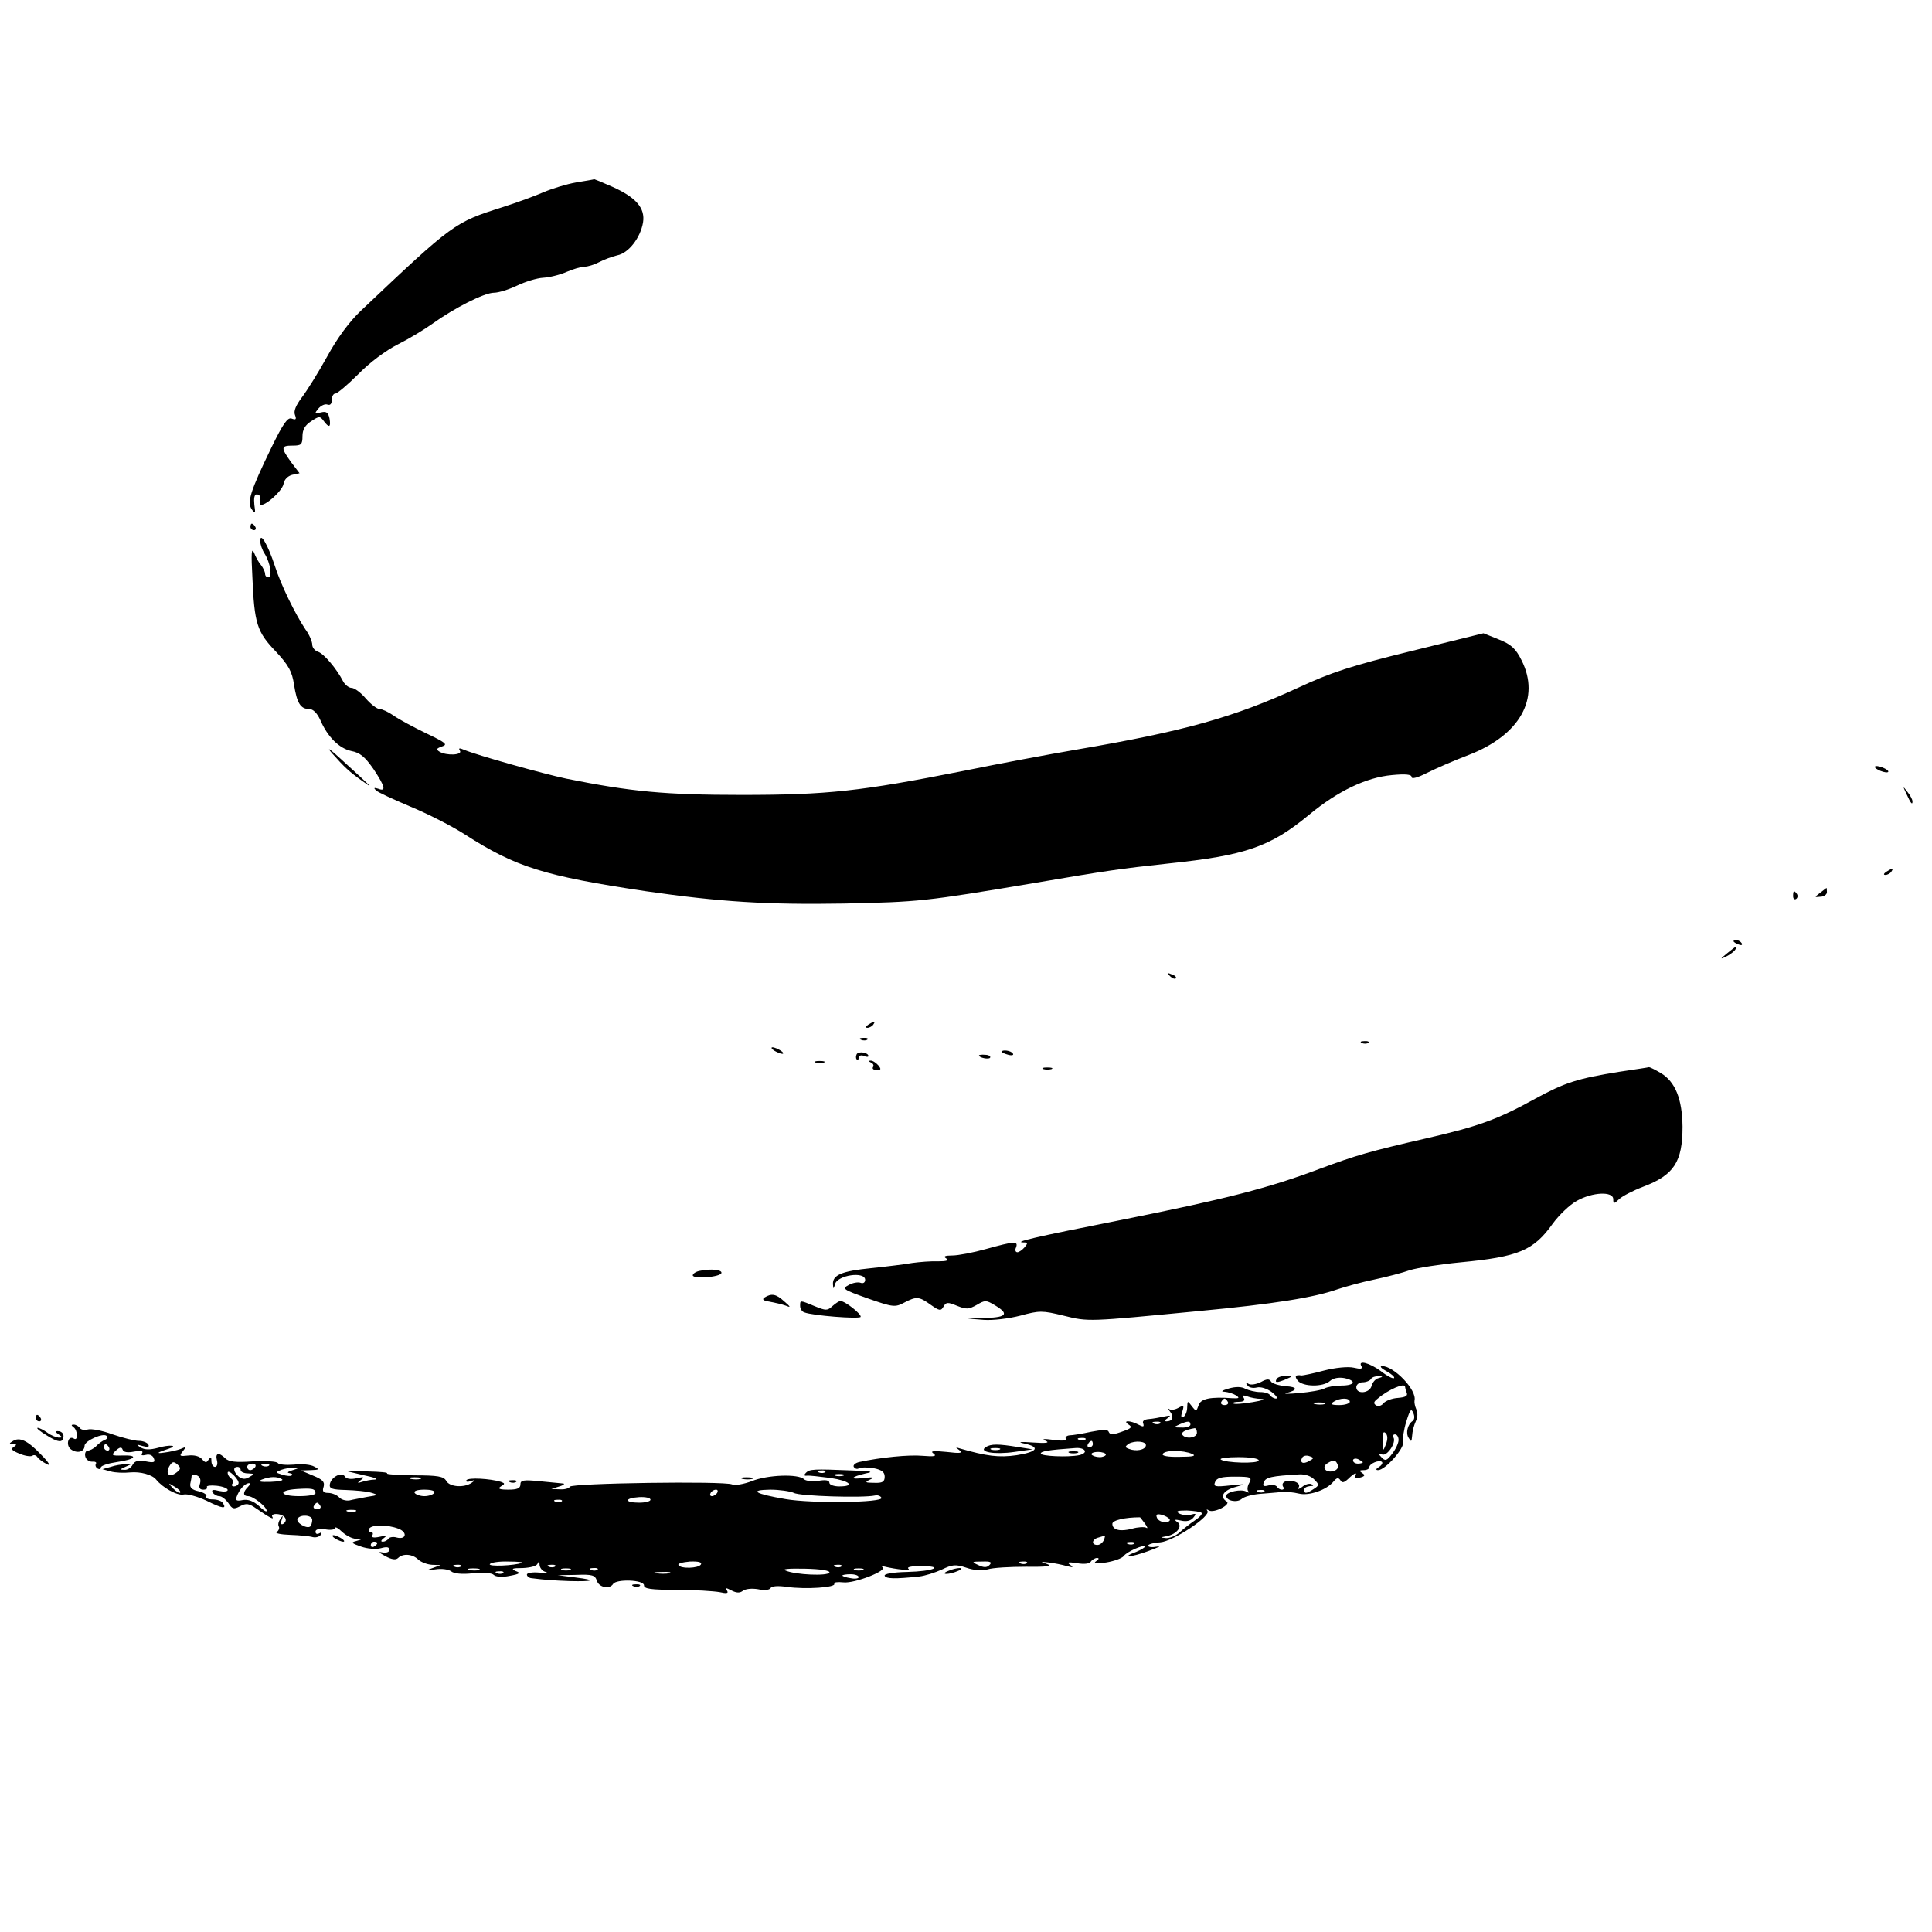 <?xml version="1.0" standalone="no"?>
<!DOCTYPE svg PUBLIC "-//W3C//DTD SVG 20010904//EN"
 "http://www.w3.org/TR/2001/REC-SVG-20010904/DTD/svg10.dtd">
<svg version="1.0" xmlns="http://www.w3.org/2000/svg"
 width="594pt" height="594pt" viewBox="0 0 594 594"
 preserveAspectRatio="xMidYMid meet">
<g transform="translate(0,594) scale(0.1,-0.1)"
fill="#000000" stroke="none">
<path d="M1771 5379 c-29 -5 -74 -19 -100 -30 -25 -11 -82 -32 -126 -46 -148
-47 -151 -49 -435 -318 -35 -33 -73 -84 -104 -141 -27 -49 -62 -105 -78 -126
-18 -24 -26 -42 -21 -54 5 -13 3 -16 -10 -11 -12 5 -26 -14 -62 -88 -66 -136
-76 -169 -61 -191 11 -15 12 -13 8 14 -2 20 0 32 7 32 6 0 10 -3 10 -7 -1 -5
-1 -14 0 -21 2 -20 69 36 73 61 2 12 12 23 26 27 l23 5 -26 34 c-32 45 -32 51
5 51 26 0 30 3 30 29 0 20 8 34 27 46 24 16 27 16 38 1 17 -23 23 -20 18 8 -4
18 -10 22 -26 18 -20 -5 -21 -4 -8 12 8 9 20 15 28 12 8 -3 13 2 13 14 0 11 5
20 11 20 6 0 38 27 71 60 34 35 85 73 121 91 34 17 82 46 107 64 67 48 159 95
189 95 14 0 46 10 71 22 25 12 61 23 80 24 19 1 52 9 72 18 21 9 45 16 55 16
10 0 30 6 45 14 15 8 40 17 56 21 35 7 71 54 79 101 7 44 -21 77 -95 110 -29
13 -54 23 -55 23 -1 -1 -26 -5 -56 -10z"/>
<path d="M770 4320 c0 -5 5 -10 11 -10 5 0 7 5 4 10 -3 6 -8 10 -11 10 -2 0
-4 -4 -4 -10z"/>
<path d="M800 4277 c0 -10 6 -28 14 -40 17 -27 24 -72 11 -72 -6 0 -10 5 -10
11 0 6 -6 18 -12 26 -7 8 -17 25 -22 39 -8 17 -9 -3 -5 -76 6 -142 14 -168 72
-228 40 -43 50 -62 56 -102 9 -57 20 -75 47 -75 12 0 24 -13 33 -32 23 -54 59
-89 96 -97 27 -5 42 -18 68 -55 36 -54 40 -71 15 -61 -13 4 -15 3 -7 -5 6 -6
54 -28 106 -50 53 -22 128 -60 168 -86 156 -100 242 -127 555 -174 229 -33
372 -42 611 -38 229 5 245 6 589 64 217 37 258 43 406 59 239 25 314 51 434
150 88 73 176 115 255 122 42 4 60 2 60 -6 0 -7 19 -2 48 13 26 13 83 38 128
55 157 61 221 174 162 291 -18 36 -32 49 -70 64 l-47 19 -223 -55 c-183 -45
-245 -65 -348 -113 -196 -90 -347 -133 -682 -190 -82 -14 -237 -43 -345 -65
-318 -63 -418 -74 -683 -74 -236 0 -340 10 -539 50 -71 15 -275 72 -315 89
-14 6 -17 5 -12 -3 9 -14 -42 -16 -63 -3 -11 7 -9 10 8 16 19 6 11 12 -50 41
-39 19 -84 43 -99 54 -16 11 -35 20 -43 20 -8 0 -27 15 -42 32 -15 18 -35 33
-44 33 -8 0 -20 9 -26 20 -20 39 -59 85 -77 91 -10 3 -18 13 -18 22 0 9 -9 31
-21 47 -32 48 -75 136 -94 195 -21 64 -45 106 -45 77z"/>
<path d="M1020 3625 c40 -45 53 -57 95 -87 35 -25 33 -23 -60 62 -39 36 -54
47 -35 25z"/>
<path d="M5765 3580 c3 -4 14 -10 25 -13 11 -3 18 -2 15 3 -3 4 -14 10 -25 13
-11 3 -18 2 -15 -3z"/>
<path d="M5861 3500 c14 -31 19 -36 19 -24 0 6 -7 19 -16 30 -14 18 -14 18 -3
-6z"/>
<path d="M5800 3260 c-9 -6 -10 -10 -3 -10 6 0 15 5 18 10 8 12 4 12 -15 0z"/>
<path d="M5596 3195 c-18 -14 -18 -14 1 -12 11 0 20 7 20 14 0 7 -1 13 -1 13
-1 0 -9 -7 -20 -15z"/>
<path d="M5513 3185 c0 -8 4 -12 9 -9 5 3 6 10 3 15 -9 13 -12 11 -12 -6z"/>
<path d="M5330 3046 c0 -2 7 -7 16 -10 8 -3 12 -2 9 4 -6 10 -25 14 -25 6z"/>
<path d="M5310 3009 c-22 -18 -22 -19 -3 -10 12 6 25 16 28 21 9 15 3 12 -25
-11z"/>
<path d="M3597 2939 c7 -7 15 -10 18 -7 3 3 -2 9 -12 12 -14 6 -15 5 -6 -5z"/>
<path d="M2670 2790 c-9 -6 -10 -10 -3 -10 6 0 15 5 18 10 8 12 4 12 -15 0z"/>
<path d="M2648 2743 c7 -3 16 -2 19 1 4 3 -2 6 -13 5 -11 0 -14 -3 -6 -6z"/>
<path d="M4188 2733 c7 -3 16 -2 19 1 4 3 -2 6 -13 5 -11 0 -14 -3 -6 -6z"/>
<path d="M2380 2710 c8 -5 20 -10 25 -10 6 0 3 5 -5 10 -8 5 -19 10 -25 10 -5
0 -3 -5 5 -10z"/>
<path d="M2634 2699 c-3 -6 -3 -13 0 -16 3 -4 6 -1 6 5 0 6 7 9 15 6 8 -4 15
-4 15 -1 0 11 -30 16 -36 6z"/>
<path d="M3080 2706 c0 -2 9 -6 20 -9 11 -3 18 -1 14 4 -5 9 -34 13 -34 5z"/>
<path d="M3010 2695 c0 -7 30 -13 34 -7 3 4 -4 9 -15 9 -10 1 -19 0 -19 -2z"/>
<path d="M2508 2673 c6 -2 18 -2 25 0 6 3 1 5 -13 5 -14 0 -19 -2 -12 -5z"/>
<path d="M2678 2673 c6 -2 10 -9 6 -14 -3 -5 2 -9 12 -9 13 0 14 3 4 15 -7 8
-18 15 -24 14 -7 0 -6 -2 2 -6z"/>
<path d="M3208 2653 c6 -2 18 -2 25 0 6 3 1 5 -13 5 -14 0 -19 -2 -12 -5z"/>
<path d="M4980 2645 c-130 -21 -168 -33 -260 -83 -114 -63 -174 -85 -331 -121
-183 -42 -219 -53 -330 -94 -159 -60 -289 -93 -608 -157 -273 -54 -342 -70
-301 -70 10 0 10 -3 0 -15 -7 -8 -17 -15 -22 -15 -6 0 -8 7 -4 15 7 20 -5 19
-92 -5 -39 -11 -86 -20 -104 -20 -23 0 -29 -3 -19 -9 10 -6 2 -9 -25 -9 -21 1
-57 -2 -79 -5 -22 -4 -79 -11 -127 -16 -90 -9 -119 -21 -117 -50 1 -15 2 -15
6 0 7 29 93 41 93 14 0 -8 -6 -12 -14 -9 -8 3 -25 0 -37 -7 -21 -11 -17 -14
59 -41 77 -27 84 -28 112 -13 38 20 46 19 82 -7 27 -19 31 -19 39 -5 8 14 13
14 42 2 28 -11 35 -11 60 3 25 15 29 15 54 0 46 -27 39 -38 -24 -40 l-58 -2
50 -4 c28 -2 77 4 112 13 59 16 67 16 133 0 77 -19 72 -19 415 14 234 22 356
42 427 67 24 8 74 22 113 30 38 8 88 21 110 29 23 7 93 18 156 24 178 17 224
36 283 119 19 26 52 58 74 70 48 27 112 30 112 5 0 -15 2 -15 19 1 10 9 43 26
72 37 96 36 122 77 122 185 -1 85 -22 138 -67 165 -17 10 -33 18 -36 18 -3 -1
-43 -7 -90 -14z"/>
<path d="M2153 2033 c-13 -2 -23 -9 -23 -14 0 -12 84 -6 88 7 3 10 -32 14 -65
7z"/>
<path d="M2351 1951 c-9 -6 -5 -10 15 -13 16 -3 38 -8 49 -12 17 -7 17 -5 -4
13 -25 23 -39 25 -60 12z"/>
<path d="M2460 1925 c0 -9 6 -18 13 -20 25 -10 168 -21 173 -14 4 8 -48 49
-62 49 -4 0 -15 -7 -25 -16 -15 -14 -20 -14 -54 0 -46 19 -45 19 -45 1z"/>
<path d="M4186 1739 c4 -8 -3 -9 -24 -4 -18 4 -57 0 -92 -9 -33 -9 -64 -15
-68 -15 -19 3 -23 -2 -12 -16 16 -19 78 -20 99 -1 10 9 27 12 44 9 39 -8 33
-23 -9 -23 -19 0 -43 -4 -52 -9 -9 -5 -44 -11 -77 -14 -33 -3 -51 -3 -40 0 36
9 35 19 -2 21 -21 2 -41 8 -45 14 -5 9 -13 9 -31 -1 -14 -7 -31 -10 -38 -6 -8
6 -10 4 -4 -4 4 -7 17 -10 29 -7 12 3 31 -3 46 -14 14 -11 20 -20 13 -20 -6 0
-15 5 -18 10 -3 6 -17 10 -31 10 -14 0 -34 5 -45 10 -12 7 -30 7 -51 1 -21 -6
-26 -10 -13 -10 11 -1 27 -6 35 -11 12 -8 10 -10 -10 -9 -68 5 -99 -1 -105
-22 -7 -19 -7 -20 -21 -2 -13 17 -13 17 -14 -4 0 -12 -5 -25 -11 -29 -8 -4 -9
1 -4 16 6 19 5 21 -13 11 -11 -6 -23 -7 -28 -3 -5 4 -3 0 4 -9 12 -16 7 -29
-12 -29 -6 0 -4 5 4 10 11 8 9 9 -10 5 -14 -3 -35 -7 -48 -8 -14 -1 -21 -6
-17 -14 3 -10 0 -11 -15 -3 -24 13 -51 14 -30 0 11 -7 9 -11 -13 -19 -35 -13
-44 -14 -49 -2 -2 6 -23 5 -53 -1 -27 -6 -58 -11 -67 -11 -9 -1 -14 -6 -11
-11 4 -5 -12 -7 -38 -3 -30 4 -38 3 -24 -3 14 -6 1 -8 -40 -5 -38 3 -48 1 -27
-3 52 -11 42 -26 -22 -36 -55 -8 -93 -3 -176 21 -13 4 -13 4 0 -6 11 -9 2 -10
-40 -5 -41 4 -51 3 -40 -5 11 -8 3 -10 -33 -7 -43 4 -130 -5 -195 -19 -13 -3
-20 -10 -17 -15 4 -6 11 -8 16 -4 6 3 26 3 45 0 25 -5 34 -12 34 -26 0 -16 -7
-20 -32 -19 -29 0 -30 2 -13 10 15 7 11 8 -19 5 -45 -6 -42 3 6 14 26 5 17 7
-42 9 -120 5 -131 4 -142 -7 -7 -7 -6 -10 3 -9 8 1 40 -3 72 -7 60 -9 78 -26
27 -26 -16 0 -30 5 -30 11 0 8 -12 10 -34 6 -18 -3 -39 0 -44 5 -17 17 -112
14 -161 -6 -24 -9 -51 -14 -60 -10 -24 11 -495 4 -499 -7 -2 -5 -16 -9 -30 -8
l-27 1 25 8 c14 4 18 9 10 9 -8 1 -41 4 -72 7 -49 5 -58 3 -58 -10 0 -12 -10
-16 -37 -16 -28 0 -34 3 -23 10 13 8 13 9 0 14 -33 10 -100 14 -106 5 -3 -5 3
-6 13 -3 15 5 16 4 3 -5 -23 -16 -68 -13 -78 6 -8 14 -26 17 -100 17 -49 1
-86 3 -82 6 4 3 -22 5 -58 6 l-67 1 55 -13 c30 -6 45 -12 33 -13 -12 0 -30 -4
-40 -7 -15 -5 -16 -4 -3 6 12 9 9 10 -14 5 -18 -4 -32 -2 -36 6 -10 15 -43 -3
-46 -25 -2 -13 8 -16 49 -17 29 -1 63 -4 77 -8 24 -7 23 -8 -10 -13 -19 -4
-44 -8 -55 -11 -11 -2 -26 2 -33 10 -7 7 -22 13 -33 13 -15 0 -19 5 -14 19 4
15 -3 22 -32 34 l-38 16 30 1 c27 1 28 2 11 11 -10 6 -38 9 -62 6 -25 -2 -47
0 -50 5 -3 5 -38 7 -77 5 -52 -4 -74 -1 -84 9 -20 20 -32 17 -26 -6 3 -11 0
-20 -6 -20 -6 0 -11 8 -11 18 0 13 -2 14 -9 4 -6 -10 -10 -10 -20 2 -8 9 -24
13 -42 11 -27 -3 -29 -2 -17 13 11 14 11 15 -7 7 -11 -4 -33 -9 -50 -11 -27
-4 -23 0 14 12 31 10 2 13 -32 3 -26 -7 -42 -7 -55 1 -14 9 -13 10 7 4 16 -4
21 -3 17 5 -4 6 -17 11 -29 11 -13 0 -49 9 -81 20 -32 12 -66 18 -76 15 -10
-3 -21 -1 -25 5 -3 5 -12 10 -18 10 -8 0 -9 -2 -1 -8 13 -9 15 -44 1 -35 -17
11 -26 -20 -9 -33 19 -14 42 -8 42 11 0 15 58 41 68 30 4 -4 1 -10 -6 -12 -7
-3 -19 -11 -26 -19 -8 -8 -20 -14 -26 -14 -6 0 -10 -8 -8 -17 2 -10 11 -17 21
-17 9 1 15 -2 12 -6 -3 -5 -1 -11 5 -15 5 -3 10 -2 10 3 0 6 23 13 50 17 57 8
68 22 15 20 -32 -1 -34 1 -19 15 12 11 18 12 21 3 3 -8 15 -10 35 -6 21 4 29
3 25 -5 -5 -6 0 -8 12 -5 11 3 21 -2 24 -11 5 -12 0 -14 -25 -9 -22 4 -33 2
-40 -10 -5 -10 -17 -17 -26 -16 -14 0 -13 2 3 9 l20 9 -20 -1 c-11 0 -31 -3
-45 -8 l-25 -7 25 -7 c14 -4 41 -5 60 -3 32 3 68 -7 80 -22 20 -25 65 -50 84
-46 11 3 43 -6 71 -19 50 -25 63 -26 50 -7 -3 6 -17 11 -31 11 -14 0 -23 4
-20 9 4 5 -7 12 -23 16 -20 4 -28 11 -26 23 2 9 4 20 4 24 1 4 8 5 16 2 10 -4
13 -13 10 -25 -5 -13 -1 -19 10 -19 9 0 14 4 11 8 -2 4 11 6 30 4 19 -2 34 -8
34 -13 0 -5 -12 -6 -26 -3 -19 5 -25 4 -20 -5 4 -6 13 -11 20 -11 8 0 20 -10
28 -21 12 -19 17 -20 36 -10 19 10 27 9 50 -7 42 -29 56 -36 49 -25 -3 5 4 9
15 8 24 -2 35 -19 19 -30 -7 -4 -9 1 -5 12 5 15 4 15 -4 3 -6 -8 -8 -18 -5
-23 3 -5 0 -13 -6 -17 -7 -4 12 -8 41 -9 29 -1 60 -4 70 -7 9 -2 20 1 24 7 4
8 3 9 -4 5 -7 -4 -12 -2 -12 5 0 7 11 10 30 7 16 -3 30 -1 30 4 0 5 10 0 22
-12 12 -11 31 -21 42 -21 21 -1 21 -1 1 -7 -17 -4 -14 -7 15 -17 20 -7 46 -9
61 -5 18 5 26 4 26 -5 0 -7 -9 -10 -21 -8 -14 3 -12 0 8 -11 20 -11 33 -13 40
-6 15 15 45 12 62 -5 9 -8 27 -15 42 -16 l27 -1 -25 -9 c-21 -7 -20 -8 9 -4
19 3 40 0 48 -6 8 -7 34 -10 67 -6 32 3 58 1 64 -5 6 -6 25 -8 49 -3 32 6 35
9 18 15 -15 7 -10 9 22 9 23 1 44 6 46 14 3 7 6 6 6 -5 1 -9 9 -19 19 -21 9
-3 0 -3 -20 -2 -21 2 -38 -1 -38 -6 0 -5 6 -10 13 -11 48 -6 68 -7 117 -9 76
-2 85 3 20 11 l-55 7 57 1 c49 2 58 -1 63 -18 7 -21 39 -27 50 -10 10 16 95
13 95 -4 0 -11 21 -14 100 -14 56 0 115 -4 132 -7 22 -5 29 -4 23 5 -6 9 -3 9
14 0 16 -8 26 -8 35 -1 8 6 27 8 46 5 18 -4 35 -3 39 3 3 7 24 8 51 4 56 -8
152 -2 145 10 -3 4 10 6 28 4 34 -4 139 37 120 47 -4 3 -3 3 4 2 42 -10 86
-14 76 -7 -6 5 9 8 37 8 77 0 41 -16 -41 -18 -45 -1 -72 -6 -69 -12 5 -9 30
-10 106 -2 18 2 49 12 69 21 33 16 43 17 76 6 23 -8 48 -10 66 -5 15 5 69 8
118 8 63 -1 82 2 65 8 -23 8 -23 8 5 5 17 -2 41 -7 55 -11 19 -5 22 -4 10 4
-11 8 -6 9 21 5 22 -4 39 -2 43 5 4 6 13 11 19 11 7 0 6 -4 -3 -10 -10 -7 -1
-8 30 -4 25 4 50 13 55 20 10 14 65 37 65 29 0 -3 -12 -10 -26 -16 -51 -19
-18 -18 36 2 30 11 43 17 28 14 -16 -3 -28 -2 -28 3 0 4 17 9 37 10 40 3 159
82 145 97 -4 5 -1 5 5 1 16 -9 70 19 54 28 -22 14 -10 34 27 44 35 10 34 10
-16 5 -46 -5 -52 -4 -46 11 5 12 19 16 60 16 50 0 54 -2 45 -19 -6 -10 -7 -22
-3 -26 4 -5 1 -5 -6 -1 -16 9 -62 -1 -62 -13 0 -15 32 -22 47 -10 7 7 33 14
56 16 23 2 53 4 67 6 14 1 37 -1 53 -5 31 -8 86 11 107 37 10 12 15 13 21 4 5
-9 11 -8 24 4 18 18 30 23 21 8 -4 -5 3 -7 15 -4 16 4 17 8 7 14 -10 7 -9 9 5
9 9 0 17 4 17 9 0 11 31 24 39 16 3 -3 -1 -10 -9 -15 -10 -6 -11 -10 -3 -10
22 0 82 68 77 87 -2 10 2 38 10 63 11 36 15 41 21 26 5 -10 4 -21 -2 -25 -15
-10 -22 -37 -12 -52 7 -12 9 -12 10 1 2 24 5 34 13 53 5 9 5 25 0 35 -4 9 -6
21 -5 26 8 32 -64 107 -101 106 -7 -1 0 -8 15 -16 16 -9 26 -18 23 -21 -3 -3
-21 6 -40 21 -35 26 -73 36 -60 15z m53 -36 c-10 -2 -19 -13 -22 -24 -6 -23
-47 -27 -47 -4 0 8 9 15 19 15 11 0 23 5 26 10 3 6 14 9 23 9 15 -1 15 -2 1
-6z m81 -27 c0 -2 2 -11 5 -18 4 -10 -4 -14 -27 -16 -18 -1 -38 -9 -44 -16 -6
-8 -16 -11 -23 -7 -9 6 -8 11 5 21 33 28 84 50 84 36z m-442 -37 c15 -1 3 -5
-27 -10 -30 -5 -56 -7 -59 -4 -3 3 5 5 17 5 14 0 20 4 15 12 -5 8 -2 9 10 5
10 -4 30 -8 44 -8z m-103 -9 c3 -5 -1 -10 -10 -10 -9 0 -13 5 -10 10 3 6 8 10
10 10 2 0 7 -4 10 -10z m375 0 c0 -5 -15 -10 -32 -10 -25 0 -29 3 -18 10 20
13 50 13 50 0z m-77 -7 c-7 -2 -21 -2 -30 0 -10 3 -4 5 12 5 17 0 24 -2 18 -5z
m-506 -59 c-3 -3 -12 -4 -19 -1 -8 3 -5 6 6 6 11 1 17 -2 13 -5z m93 -4 c0 -5
-12 -10 -27 -9 -25 0 -26 1 -8 9 27 12 35 12 35 0z m20 -25 c0 -16 -35 -21
-45 -6 -4 8 9 15 38 20 4 0 7 -6 7 -14z m581 -36 c-9 -23 -10 -22 -10 11 -1
23 2 31 9 24 7 -7 7 -19 1 -35z m39 14 c0 -10 -9 -29 -20 -43 -16 -21 -21 -23
-32 -11 -11 11 -10 13 2 9 16 -5 44 38 34 53 -3 5 0 9 5 9 6 0 11 -8 11 -17z
m-963 1 c-3 -3 -12 -4 -19 -1 -8 3 -5 6 6 6 11 1 17 -2 13 -5z m23 -14 c0 -5
-5 -10 -11 -10 -5 0 -7 5 -4 10 3 6 8 10 11 10 2 0 4 -4 4 -10z m163 -5 c-3
-13 -30 -18 -51 -10 -14 5 -14 7 -2 16 19 11 56 8 53 -6z m-3188 -5 c3 -5 1
-10 -4 -10 -6 0 -11 5 -11 10 0 6 2 10 4 10 3 0 8 -4 11 -10z m3000 -10 c3 -5
-4 -11 -17 -14 -36 -7 -118 -3 -118 5 0 7 22 11 107 17 12 1 25 -2 28 -8z m65
-12 c0 -4 -9 -8 -19 -8 -11 0 -22 4 -25 8 -2 4 6 8 20 8 13 0 24 -4 24 -8z
m265 2 c14 -6 4 -9 -38 -9 -36 -1 -56 3 -52 9 7 12 62 12 90 0z m360 -22 c-19
-11 -30 -5 -21 11 4 6 14 7 22 4 15 -5 14 -7 -1 -15z m-155 2 c0 -11 -105 -8
-117 3 -3 4 21 7 55 7 35 0 62 -4 62 -10z m320 -6 c0 -2 -7 -4 -15 -4 -8 0
-15 4 -15 10 0 5 7 7 15 4 8 -4 15 -8 15 -10z m-3647 -31 c-22 -17 -35 -6 -23
18 9 15 13 17 25 7 12 -11 11 -15 -2 -25z m3570 23 c3 -8 -2 -16 -14 -19 -23
-6 -37 12 -18 24 19 12 26 11 32 -5z m-3328 -6 c-3 -5 -10 -10 -16 -10 -5 0
-9 5 -9 10 0 6 7 10 16 10 8 0 12 -4 9 -10z m42 4 c-3 -3 -12 -4 -19 -1 -8 3
-5 6 6 6 11 1 17 -2 13 -5z m-87 -14 c0 -5 10 -10 23 -10 20 -1 20 -2 4 -11
-13 -8 -22 -7 -33 1 -16 14 -19 30 -4 30 6 0 10 -4 10 -10z m160 0 c-14 -4
-19 -8 -11 -9 8 -1 12 -4 8 -7 -3 -3 -16 -2 -29 2 -22 7 -22 7 -3 15 11 4 29
7 40 7 16 0 15 -2 -5 -8z m-167 -42 c-2 -5 -9 -8 -14 -8 -6 0 -8 4 -4 9 3 5 1
12 -5 16 -5 3 -10 11 -10 17 0 6 8 3 19 -8 10 -10 17 -22 14 -26z m1804 36
c-3 -3 -12 -4 -19 -1 -8 3 -5 6 6 6 11 1 17 -2 13 -5z m56 -11 c-7 -2 -19 -2
-25 0 -7 3 -2 5 12 5 14 0 19 -2 13 -5z m1448 -12 c16 -16 15 -18 -2 -29 -23
-15 -29 -15 -29 -2 0 6 8 10 18 11 11 0 12 2 4 6 -7 3 -20 -1 -29 -9 -10 -7
-14 -8 -10 -1 4 7 -1 14 -13 18 -23 7 -43 -2 -35 -16 4 -5 2 -9 -4 -9 -5 0
-12 4 -15 9 -3 5 -15 7 -26 4 -15 -4 -19 -2 -14 10 5 15 23 19 109 24 17 1 36
-5 46 -16z m-3174 1 c6 -4 -10 -7 -35 -8 -32 -1 -41 1 -27 7 26 10 47 10 62 1z
m426 1 c-7 -2 -21 -2 -30 0 -10 3 -4 5 12 5 17 0 24 -2 18 -5z m-739 -42 c-2
-3 -12 3 -22 13 -16 17 -16 18 5 5 12 -7 20 -15 17 -18z m208 17 c-16 -16 -15
-28 1 -28 16 0 57 -33 57 -45 0 -5 -11 2 -24 15 -17 15 -33 21 -50 18 -19 -4
-23 -1 -18 11 8 22 25 40 37 41 5 0 4 -5 -3 -12z m208 -19 c0 -5 -22 -9 -50
-9 -61 0 -67 18 -7 22 47 3 57 1 57 -13z m365 1 c-3 -5 -17 -10 -30 -10 -13 0
-27 5 -30 10 -4 6 8 10 30 10 22 0 34 -4 30 -10z m870 0 c-3 -5 -11 -10 -16
-10 -6 0 -7 5 -4 10 3 6 11 10 16 10 6 0 7 -4 4 -10z m236 0 c17 -10 212 -16
249 -8 8 2 17 -1 20 -7 8 -15 -214 -18 -295 -4 -94 16 -114 28 -47 29 29 0 62
-5 73 -10z m1446 4 c-3 -3 -12 -4 -19 -1 -8 3 -5 6 6 6 11 1 17 -2 13 -5z
m-1887 -25 c0 -5 -16 -9 -35 -9 -46 0 -46 14 0 17 19 1 35 -2 35 -8z m-273 -5
c-3 -3 -12 -4 -19 -1 -8 3 -5 6 6 6 11 1 17 -2 13 -5z m-742 -14 c3 -5 -1 -10
-10 -10 -9 0 -13 5 -10 10 3 6 8 10 10 10 2 0 7 -4 10 -10z m108 -17 c-7 -2
-19 -2 -25 0 -7 3 -2 5 12 5 14 0 19 -2 13 -5z m2601 -4 c4 -4 -6 -14 -21 -24
-15 -10 -36 -27 -47 -37 -11 -10 -29 -17 -40 -17 -20 2 -20 2 1 6 32 6 51 32
32 44 -10 7 -7 8 12 4 16 -4 30 -1 38 9 10 12 9 14 -8 9 -10 -3 -27 -1 -36 4
-11 7 -5 9 24 9 22 -1 42 -4 45 -7z m-98 -20 c3 -5 -4 -9 -14 -9 -11 0 -22 6
-25 14 -4 10 0 12 14 9 11 -3 22 -9 25 -14z m-2636 -2 c0 -8 -3 -17 -6 -20
-10 -9 -46 12 -39 24 9 14 45 11 45 -4z m2560 -11 c8 -11 10 -17 4 -13 -6 3
-26 2 -43 -3 -37 -10 -61 -4 -61 15 0 11 39 20 85 20 1 0 7 -9 15 -19z m-2295
-16 c29 -11 24 -35 -6 -27 -10 3 -22 1 -25 -4 -3 -5 -11 -9 -17 -9 -7 0 -6 4
3 11 11 8 8 9 -13 4 -19 -4 -26 -2 -22 5 3 5 1 10 -5 10 -6 0 -8 5 -5 10 8 13
56 13 90 0z m2169 -35 c-4 -8 -12 -15 -20 -15 -20 0 -17 18 4 23 9 3 18 5 19
6 1 0 0 -6 -3 -14z m-2234 -9 c0 -3 -4 -8 -10 -11 -5 -3 -10 -1 -10 4 0 6 5
11 10 11 6 0 10 -2 10 -4z m2327 -2 c-3 -3 -12 -4 -19 -1 -8 3 -5 6 6 6 11 1
17 -2 13 -5z m-1882 -59 c-25 -9 -104 -12 -99 -4 3 5 29 9 57 8 29 0 48 -2 42
-4z m550 -5 c-7 -12 -62 -14 -69 -2 -3 5 13 9 35 11 26 1 38 -2 34 -9z m887
-2 c-8 -8 -17 -8 -34 0 -22 10 -21 11 12 11 26 1 31 -2 22 -11z m115 6 c-3 -3
-12 -4 -19 -1 -8 3 -5 6 6 6 11 1 17 -2 13 -5z m-1740 -10 c-3 -3 -12 -4 -19
-1 -8 3 -5 6 6 6 11 1 17 -2 13 -5z m290 0 c-3 -3 -12 -4 -19 -1 -8 3 -5 6 6
6 11 1 17 -2 13 -5z m880 0 c-3 -3 -12 -4 -19 -1 -8 3 -5 6 6 6 11 1 17 -2 13
-5z m-1114 -11 c-7 -2 -21 -2 -30 0 -10 3 -4 5 12 5 17 0 24 -2 18 -5z m280 0
c-7 -2 -19 -2 -25 0 -7 3 -2 5 12 5 14 0 19 -2 13 -5z m84 1 c-3 -3 -12 -4
-19 -1 -8 3 -5 6 6 6 11 1 17 -2 13 -5z m713 -9 c-6 -11 -103 -7 -134 6 -14 5
7 7 59 6 49 -1 78 -6 75 -12z m103 8 c-7 -2 -19 -2 -25 0 -7 3 -2 5 12 5 14 0
19 -2 13 -5z m-1106 -9 c-3 -3 -12 -4 -19 -1 -8 3 -5 6 6 6 11 1 17 -2 13 -5z
m511 -1 c-10 -2 -28 -2 -40 0 -13 2 -5 4 17 4 22 1 32 -1 23 -4z m582 -12 c0
-4 -11 -6 -25 -3 -14 2 -25 6 -25 8 0 2 11 4 25 4 14 0 25 -4 25 -9z"/>
<path d="M3288 1473 c6 -2 18 -2 25 0 6 3 1 5 -13 5 -14 0 -19 -2 -12 -5z"/>
<path d="M3925 1700 c-7 -12 2 -12 30 0 19 8 19 9 -2 9 -12 1 -25 -3 -28 -9z"/>
<path d="M110 1580 c0 -5 5 -10 11 -10 5 0 7 5 4 10 -3 6 -8 10 -11 10 -2 0
-4 -4 -4 -10z"/>
<path d="M145 1526 c27 -17 42 -21 47 -13 8 14 1 27 -15 27 -7 0 -6 -4 3 -10
13 -9 13 -10 0 -10 -8 1 -24 7 -34 15 -11 8 -25 15 -30 15 -6 0 7 -11 29 -24z"/>
<path d="M39 1509 c-12 -7 -11 -9 1 -9 12 0 12 -2 2 -9 -10 -6 -5 -11 17 -20
16 -7 34 -10 40 -7 5 4 12 2 16 -4 3 -5 16 -15 28 -21 14 -8 9 3 -17 29 -41
43 -66 55 -87 41z"/>
<path d="M3031 1491 c-24 -15 26 -24 88 -15 l56 8 -45 7 c-61 10 -83 10 -99 0z
m42 -8 c-7 -2 -19 -2 -25 0 -7 3 -2 5 12 5 14 0 19 -2 13 -5z"/>
<path d="M2283 1393 c9 -2 23 -2 30 0 6 3 -1 5 -18 5 -16 0 -22 -2 -12 -5z"/>
<path d="M1568 1383 c7 -3 16 -2 19 1 4 3 -2 6 -13 5 -11 0 -14 -3 -6 -6z"/>
<path d="M1030 1210 c8 -5 20 -10 25 -10 6 0 3 5 -5 10 -8 5 -19 10 -25 10 -5
0 -3 -5 5 -10z"/>
<path d="M2915 1110 c-13 -5 -14 -9 -5 -9 8 0 24 4 35 9 13 5 14 9 5 9 -8 0
-24 -4 -35 -9z"/>
<path d="M1948 1063 c7 -3 16 -2 19 1 4 3 -2 6 -13 5 -11 0 -14 -3 -6 -6z"/>
</g>
</svg>
